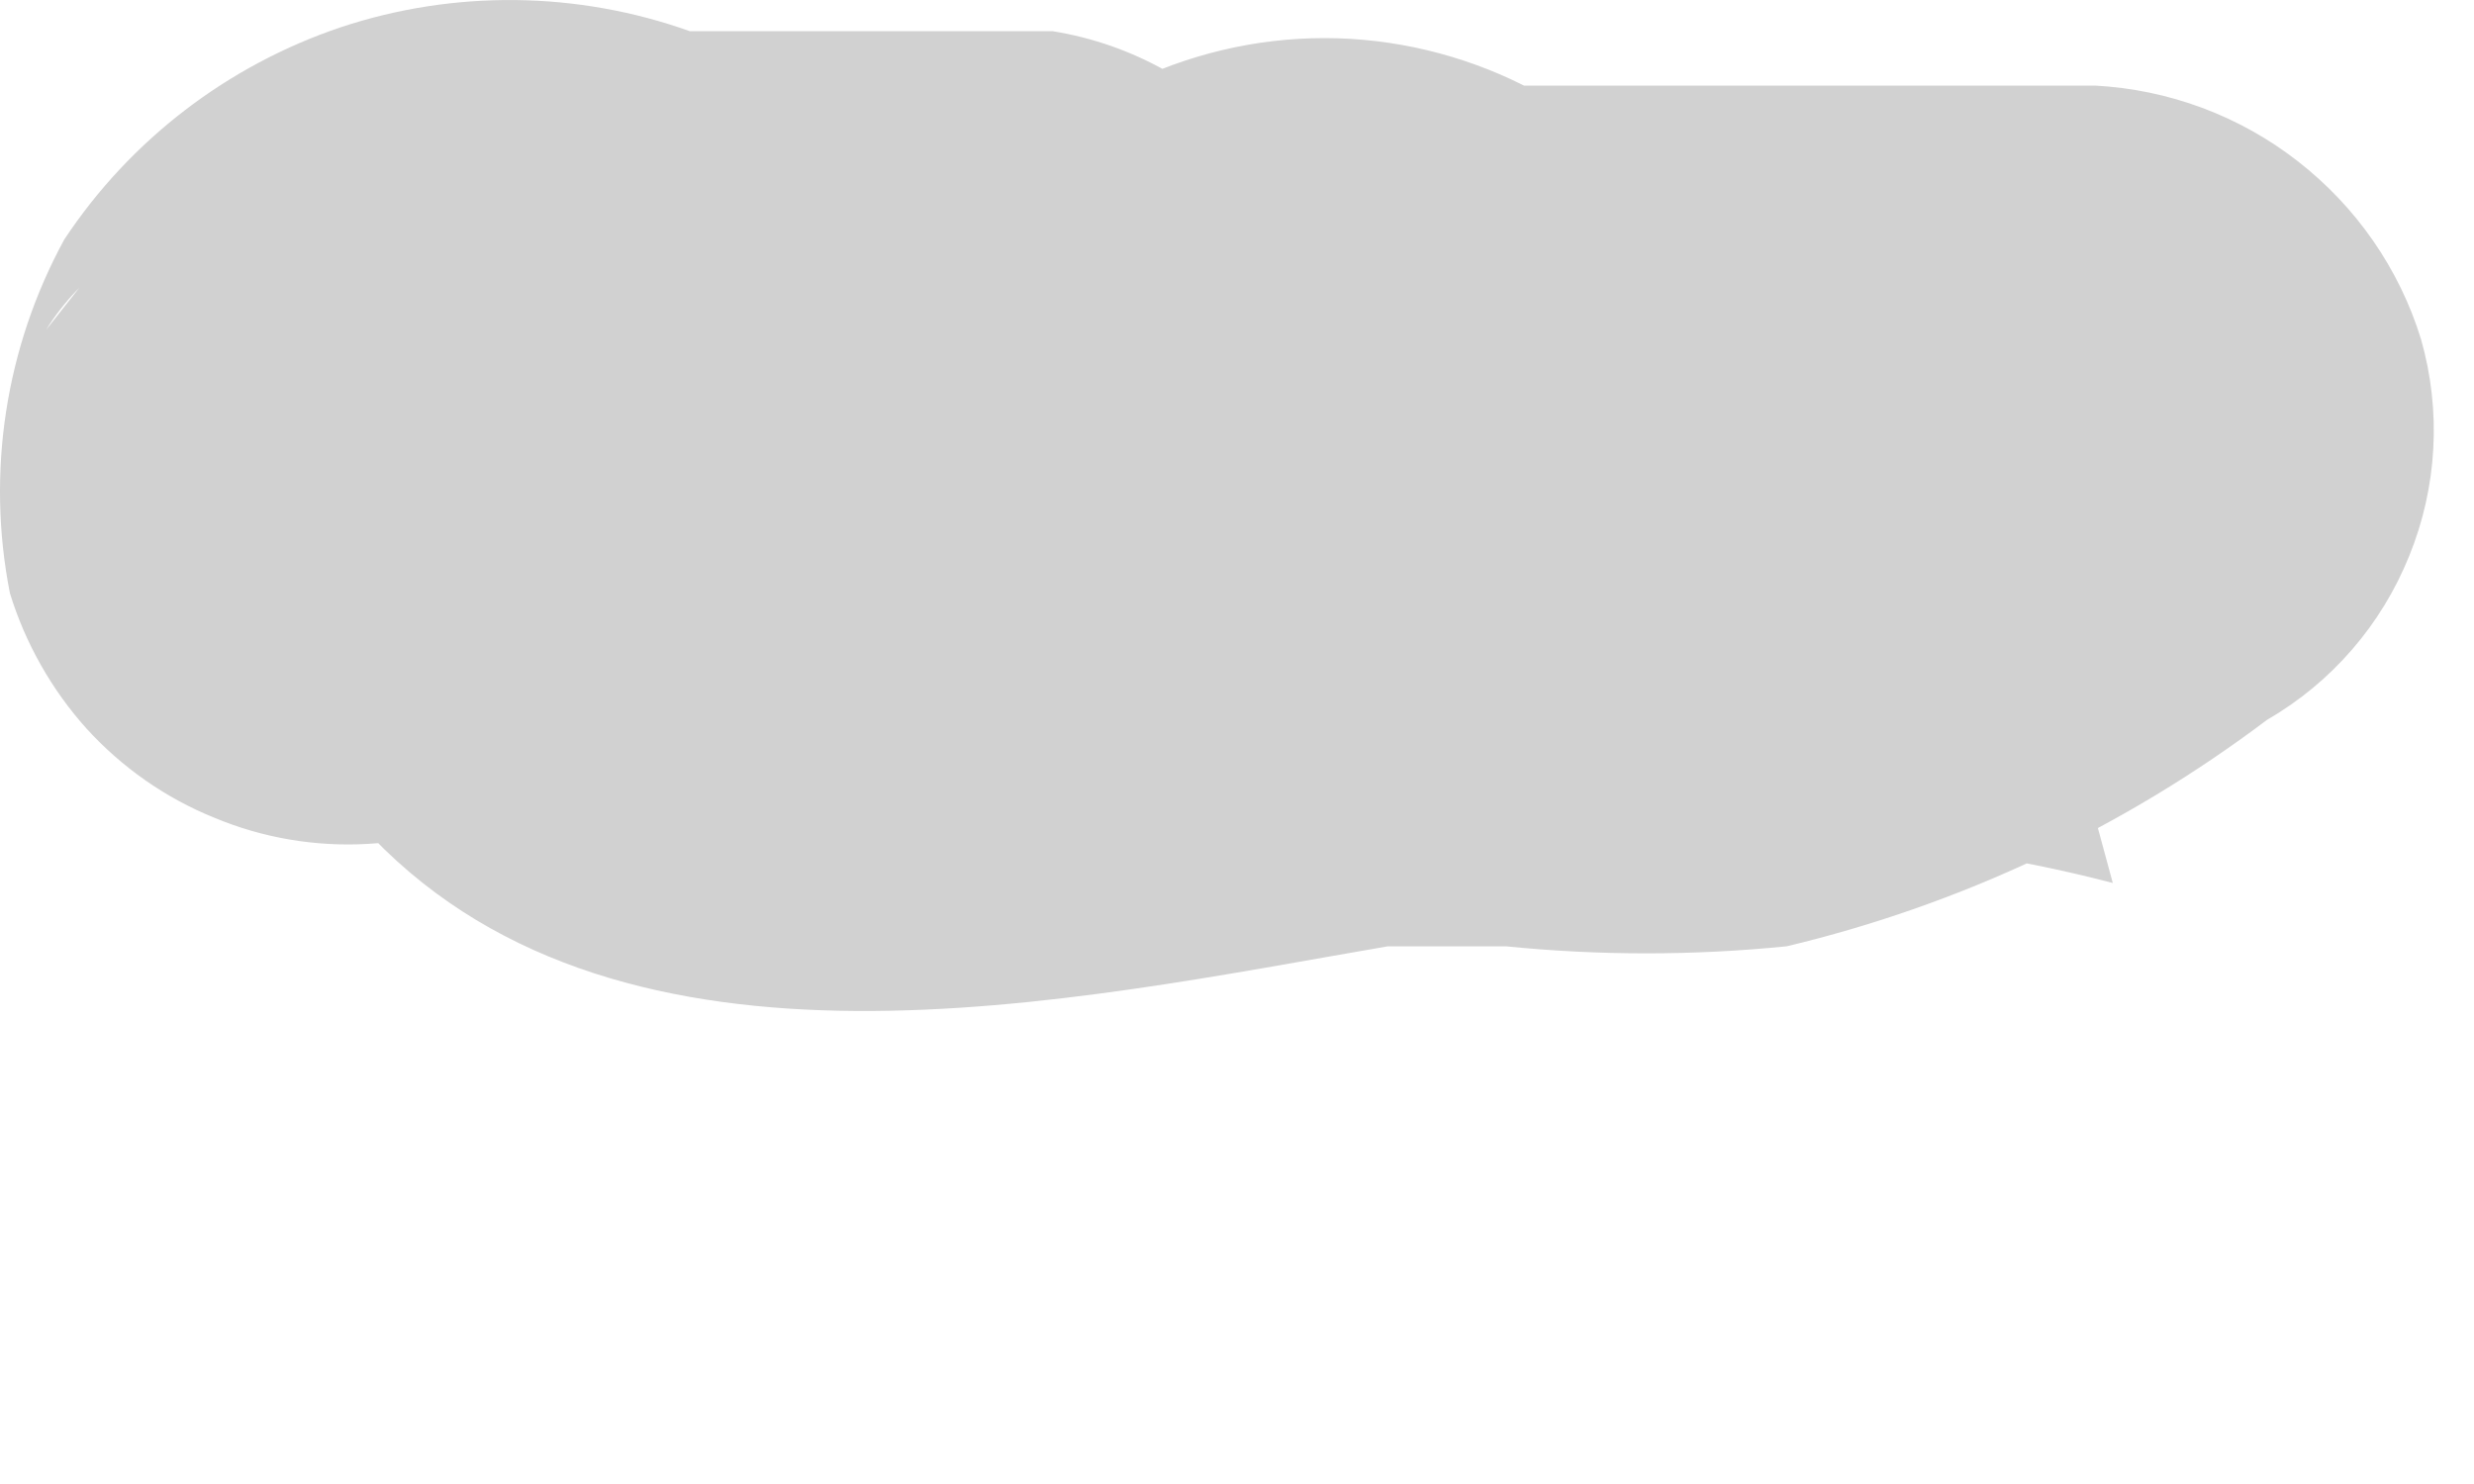 <?xml version="1.0" encoding="utf-8"?>
<svg xmlns="http://www.w3.org/2000/svg" fill="none" height="100%" overflow="visible" preserveAspectRatio="none" style="display: block;" viewBox="0 0 5 3" width="100%">
<path d="M2.823 1.565H2.731H2.475C2.365 1.565 2.292 1.565 2.475 1.565L2.731 1.675H3.025C3.446 1.675 3.849 1.675 4.27 1.785L3.922 0.502L3.629 0.704H3.501H3.354C3.004 0.734 2.655 0.782 2.31 0.851H1.925C1.925 0.851 1.76 0.851 1.687 0.851C1.834 0.851 1.614 0.851 1.687 0.851C1.834 0.851 1.596 0.851 1.687 0.851C1.577 0.851 1.541 0.851 1.687 0.851C1.698 0.808 1.698 0.764 1.687 0.722C1.647 0.551 1.552 0.397 1.417 0.284C1.281 0.172 1.112 0.107 0.936 0.099C0.812 0.097 0.69 0.124 0.578 0.178C0.467 0.233 0.37 0.312 0.295 0.411L0.093 0.667C0.129 0.609 0.177 0.559 0.234 0.521C0.291 0.484 0.356 0.458 0.423 0.447H0.789L1.083 0.631L1.266 0.924C1.266 0.924 1.266 1.18 1.266 1.052C1.262 1.129 1.24 1.204 1.201 1.27C1.163 1.337 1.11 1.394 1.046 1.437H0.954C1.046 1.437 0.844 1.437 0.954 1.437C0.954 1.437 0.826 1.437 0.863 1.437C0.997 1.455 1.132 1.455 1.266 1.437C1.541 1.437 1.834 1.437 2.127 1.437C2.29 1.41 2.438 1.326 2.545 1.2C2.652 1.075 2.711 0.915 2.711 0.75C2.711 0.585 2.652 0.425 2.545 0.299C2.438 0.173 2.29 0.089 2.127 0.063H1.248C1.138 0.063 1.449 0.063 1.394 0.063C1.167 -0.018 0.918 -0.021 0.689 0.055C0.46 0.132 0.263 0.283 0.13 0.484C0.011 0.702 -0.028 0.955 0.02 1.199C0.051 1.3 0.104 1.394 0.175 1.473C0.246 1.551 0.334 1.613 0.433 1.653C0.531 1.694 0.637 1.712 0.743 1.706C0.849 1.7 0.953 1.671 1.046 1.62C1.178 1.528 1.291 1.409 1.376 1.272C1.26 1.369 1.114 1.422 0.964 1.422C0.813 1.422 0.667 1.369 0.551 1.272L0.46 1.162C0.502 1.365 0.604 1.55 0.753 1.693C1.266 2.225 2.164 2.023 2.805 1.913H3.043C3.232 1.932 3.422 1.932 3.611 1.913C3.963 1.829 4.293 1.673 4.582 1.455C4.712 1.38 4.813 1.263 4.869 1.124C4.926 0.984 4.934 0.83 4.893 0.686C4.849 0.543 4.762 0.418 4.644 0.326C4.526 0.234 4.383 0.181 4.234 0.173H3.794H3.391H3.208H3.08C3.244 0.173 2.97 0.173 3.08 0.173C2.955 0.11 2.816 0.077 2.677 0.077C2.537 0.077 2.399 0.11 2.273 0.173C1.984 0.315 1.743 0.537 1.577 0.814C1.532 0.892 1.502 0.978 1.491 1.068C1.479 1.157 1.485 1.248 1.509 1.335C1.533 1.422 1.574 1.503 1.63 1.574C1.685 1.645 1.755 1.704 1.834 1.748C1.99 1.854 2.181 1.895 2.366 1.86C2.551 1.826 2.716 1.72 2.823 1.565Z" fill="#D1D1D1" id="Vector"/>
</svg>
